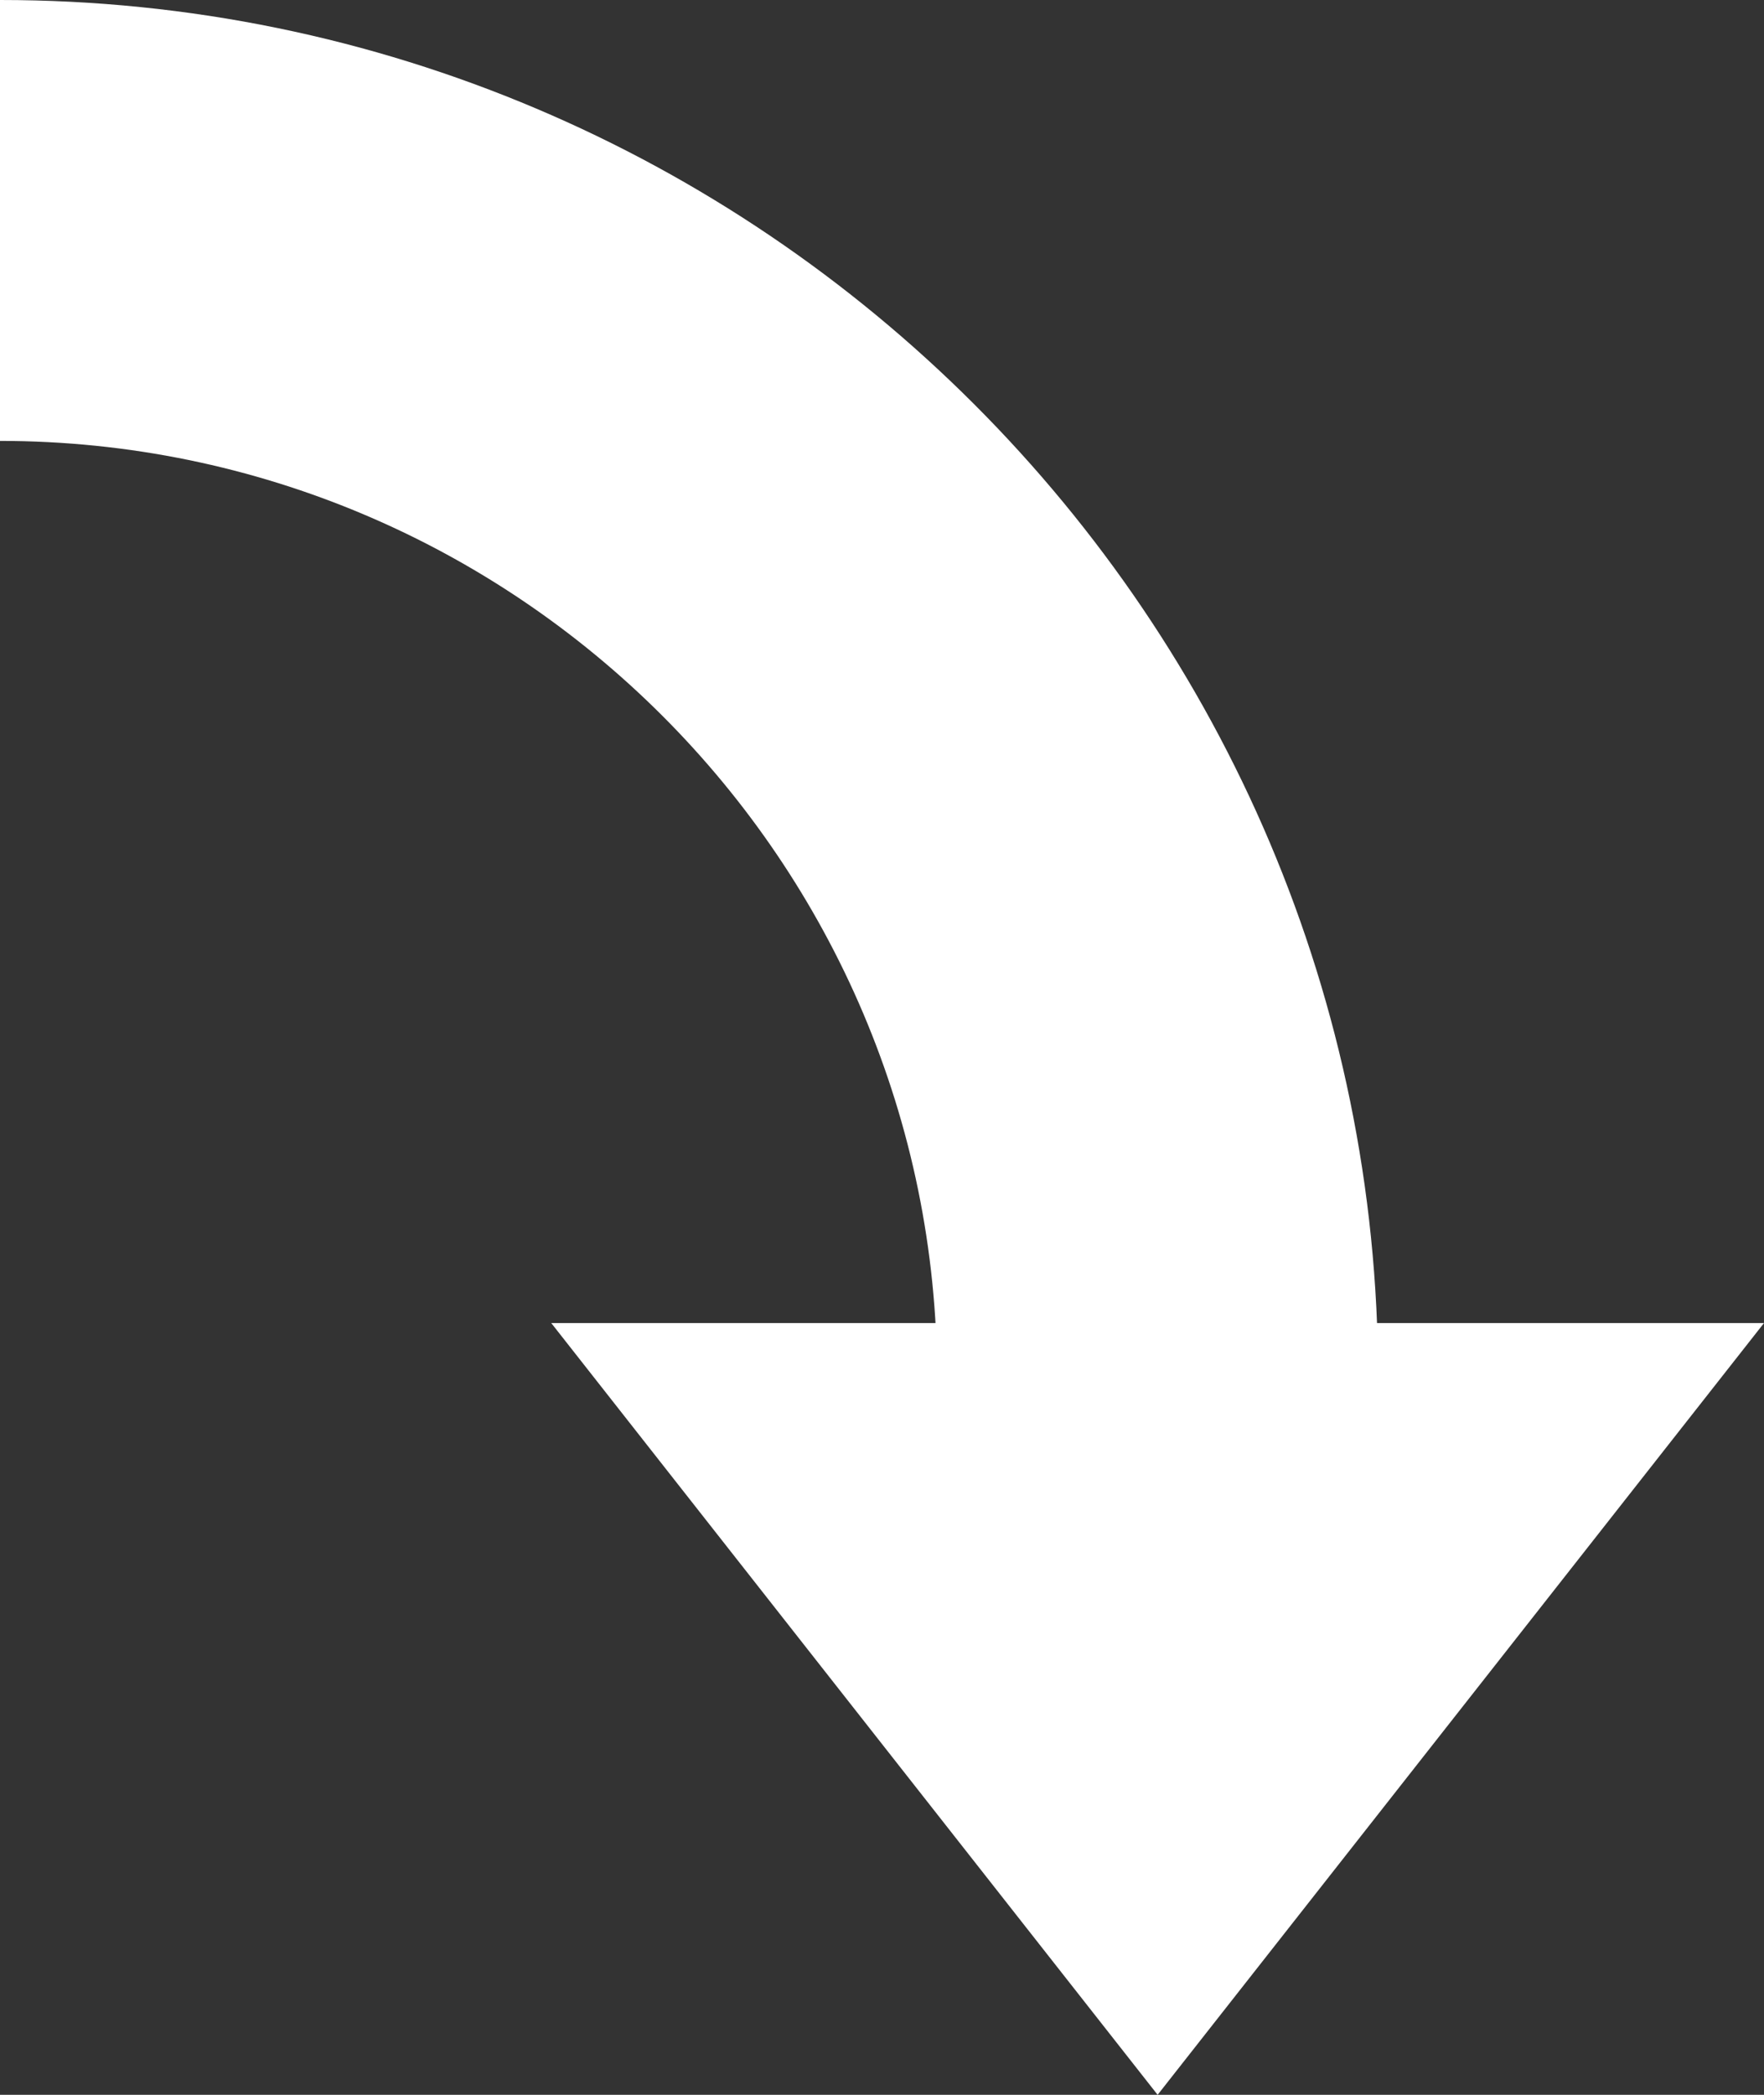 <?xml version="1.0" encoding="UTF-8" standalone="no"?><svg xmlns="http://www.w3.org/2000/svg" xmlns:xlink="http://www.w3.org/1999/xlink" fill="#000000" height="38" preserveAspectRatio="xMidYMid meet" version="1" viewBox="8.0 5.0 32.0 38.0" width="32" zoomAndPan="magnify"><rect x="8.0" y="5.0" width="32.0" height="38.0" fill="#333333" stroke="none"/><g fill="#ffffff" id="change1_1"><path d="M29 43L18 29 40 29z" fill="inherit"/><path d="M8,5v7.998C17.375,13,25,20.625,25,30h8C33,16.215,21.785,4.998,8,5z" fill="inherit"/></g></svg>